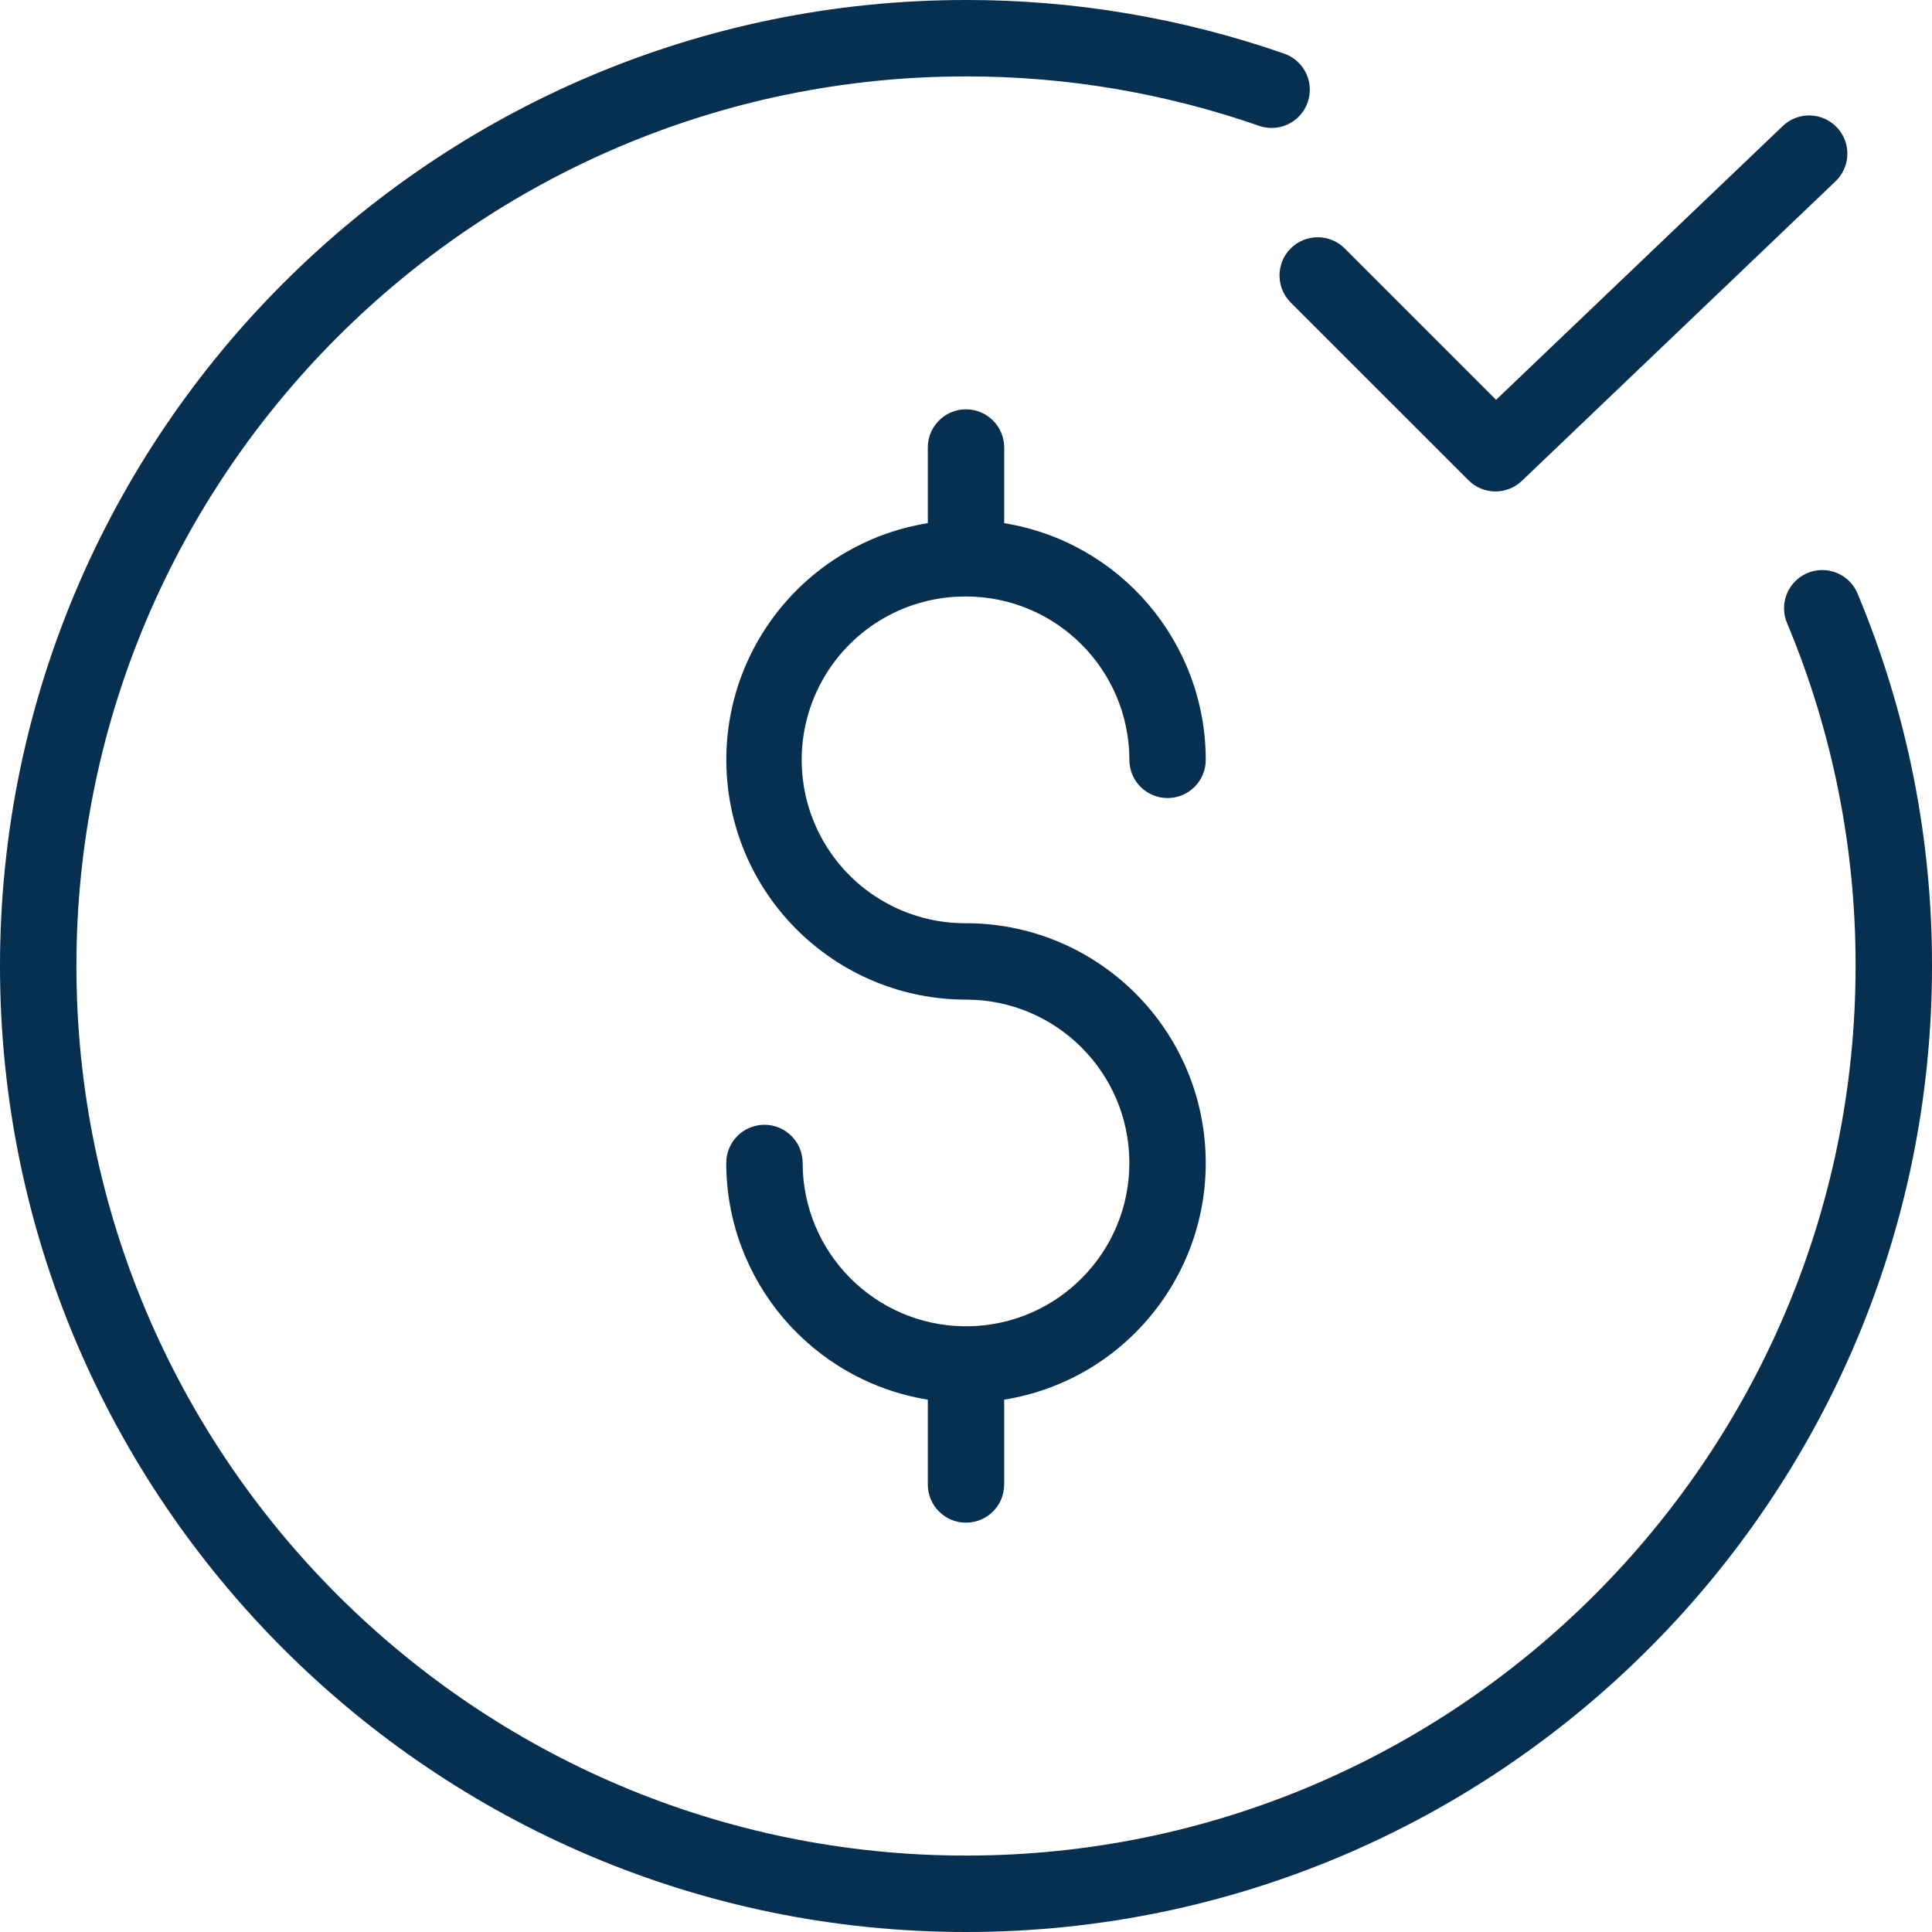 <?xml version="1.0" encoding="UTF-8"?> <svg xmlns="http://www.w3.org/2000/svg" width="60" height="60" viewBox="0 0 60 60" fill="none"><g clip-path="url(#clip0)"><path d="M30 60C46.543 60 60 46.542 60 30C60.007 26.032 59.223 22.103 57.691 18.442C57.531 18.047 57.17 17.769 56.747 17.714C56.324 17.658 55.904 17.834 55.646 18.173C55.389 18.514 55.334 18.966 55.502 19.358C56.912 22.728 57.634 26.347 57.627 30C57.627 45.234 45.234 57.627 30 57.627C14.766 57.627 2.373 45.234 2.373 30C2.373 14.766 14.766 2.373 30 2.373C33.096 2.369 36.17 2.887 39.094 3.905C39.495 4.047 39.942 3.964 40.264 3.686C40.587 3.41 40.736 2.981 40.656 2.563C40.576 2.145 40.278 1.802 39.876 1.664C36.7 0.559 33.362 -0.004 30 -0C13.457 -0 0 13.457 0 30C0 46.542 13.457 60 30 60Z" fill="#062F50"></path><path d="M41.762 7.716C41.298 7.252 40.547 7.252 40.083 7.716C39.621 8.179 39.621 8.931 40.083 9.394L45.605 14.915C46.061 15.371 46.797 15.379 47.263 14.934L56.996 5.638C57.307 5.346 57.438 4.909 57.339 4.495C57.239 4.08 56.924 3.751 56.514 3.632C56.105 3.514 55.663 3.624 55.358 3.921L46.462 12.417L41.762 7.716Z" fill="#062F50"></path><path d="M30 18.524C32.801 18.528 35.07 20.797 35.074 23.598C35.074 24.253 35.605 24.784 36.26 24.784C36.915 24.784 37.446 24.253 37.446 23.598C37.442 19.945 34.791 16.833 31.186 16.247V13.898C31.186 13.243 30.655 12.712 30 12.712C29.345 12.712 28.814 13.243 28.814 13.898V16.247C24.983 16.867 22.27 20.325 22.581 24.193C22.891 28.061 26.12 31.042 30 31.044C32.79 31.044 35.057 33.297 35.073 36.087C35.089 38.877 32.849 41.157 30.059 41.189C30.039 41.188 30.02 41.186 30 41.186C29.98 41.186 29.961 41.188 29.941 41.189C27.164 41.154 24.93 38.894 24.927 36.117C24.927 35.462 24.395 34.931 23.74 34.931C23.085 34.931 22.554 35.462 22.554 36.117C22.558 39.77 25.208 42.881 28.814 43.468V46.102C28.814 46.757 29.345 47.288 30 47.288C30.655 47.288 31.186 46.757 31.186 46.102V43.468C35.018 42.85 37.732 39.391 37.421 35.522C37.111 31.654 33.881 28.672 30 28.672C28.181 28.682 26.494 27.717 25.582 26.143C24.669 24.569 24.669 22.627 25.582 21.053C26.494 19.479 28.181 18.514 30 18.525V18.524Z" fill="#062F50"></path></g><defs><clipPath id="clip0"><rect width="60" height="60" fill="white"></rect></clipPath></defs></svg> 